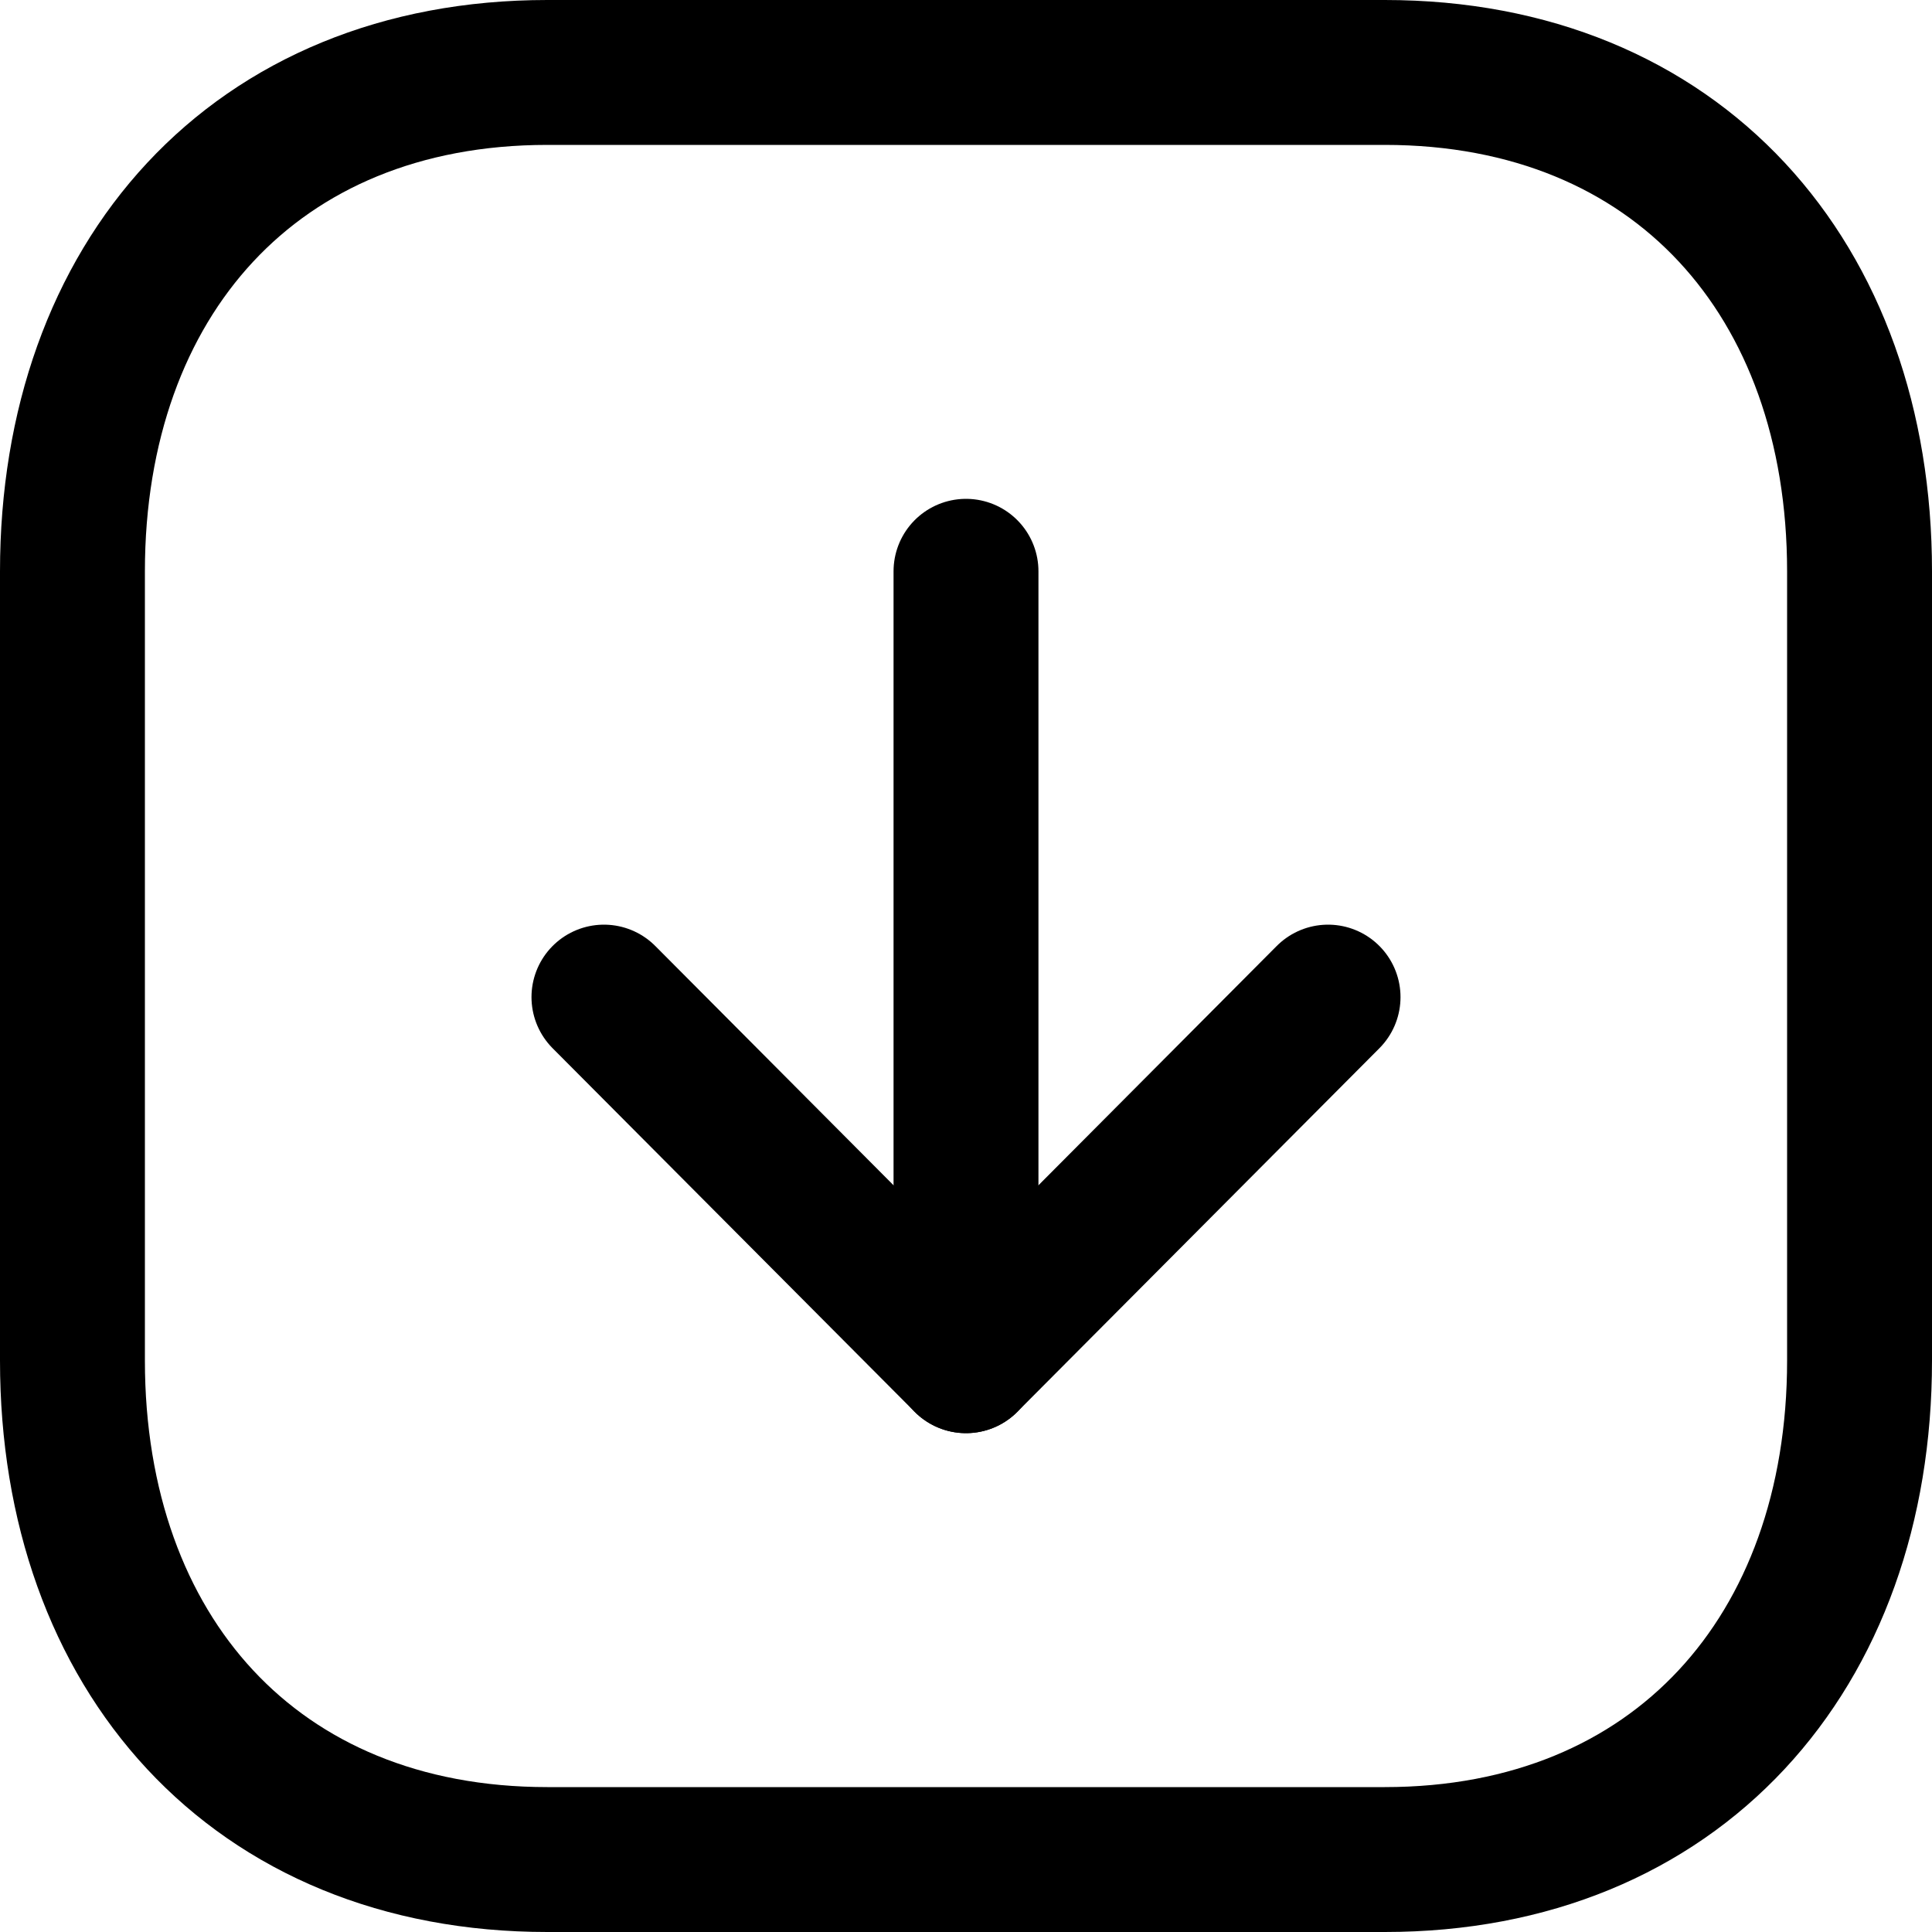 <svg width="20" height="20" viewBox="0 0 20 20" fill="none" xmlns="http://www.w3.org/2000/svg">
<path fill-rule="evenodd" clip-rule="evenodd" d="M5.666 19.25H14.335C17.355 19.25 19.25 17.111 19.25 14.084V5.916C19.25 2.889 17.365 0.75 14.335 0.75H5.666C2.636 0.75 0.75 2.889 0.75 5.916V14.084C0.75 17.111 2.636 19.25 5.666 19.25Z" stroke="black" stroke-width="1.5" stroke-linecap="round" stroke-linejoin="round"/>
<path d="M10 14.086V5.914" stroke="black" stroke-width="1.5" stroke-linecap="round" stroke-linejoin="round"/>
<path d="M13.748 10.322L10 14.086L6.252 10.322" stroke="black" stroke-width="1.5" stroke-linecap="round" stroke-linejoin="round"/>
</svg>
